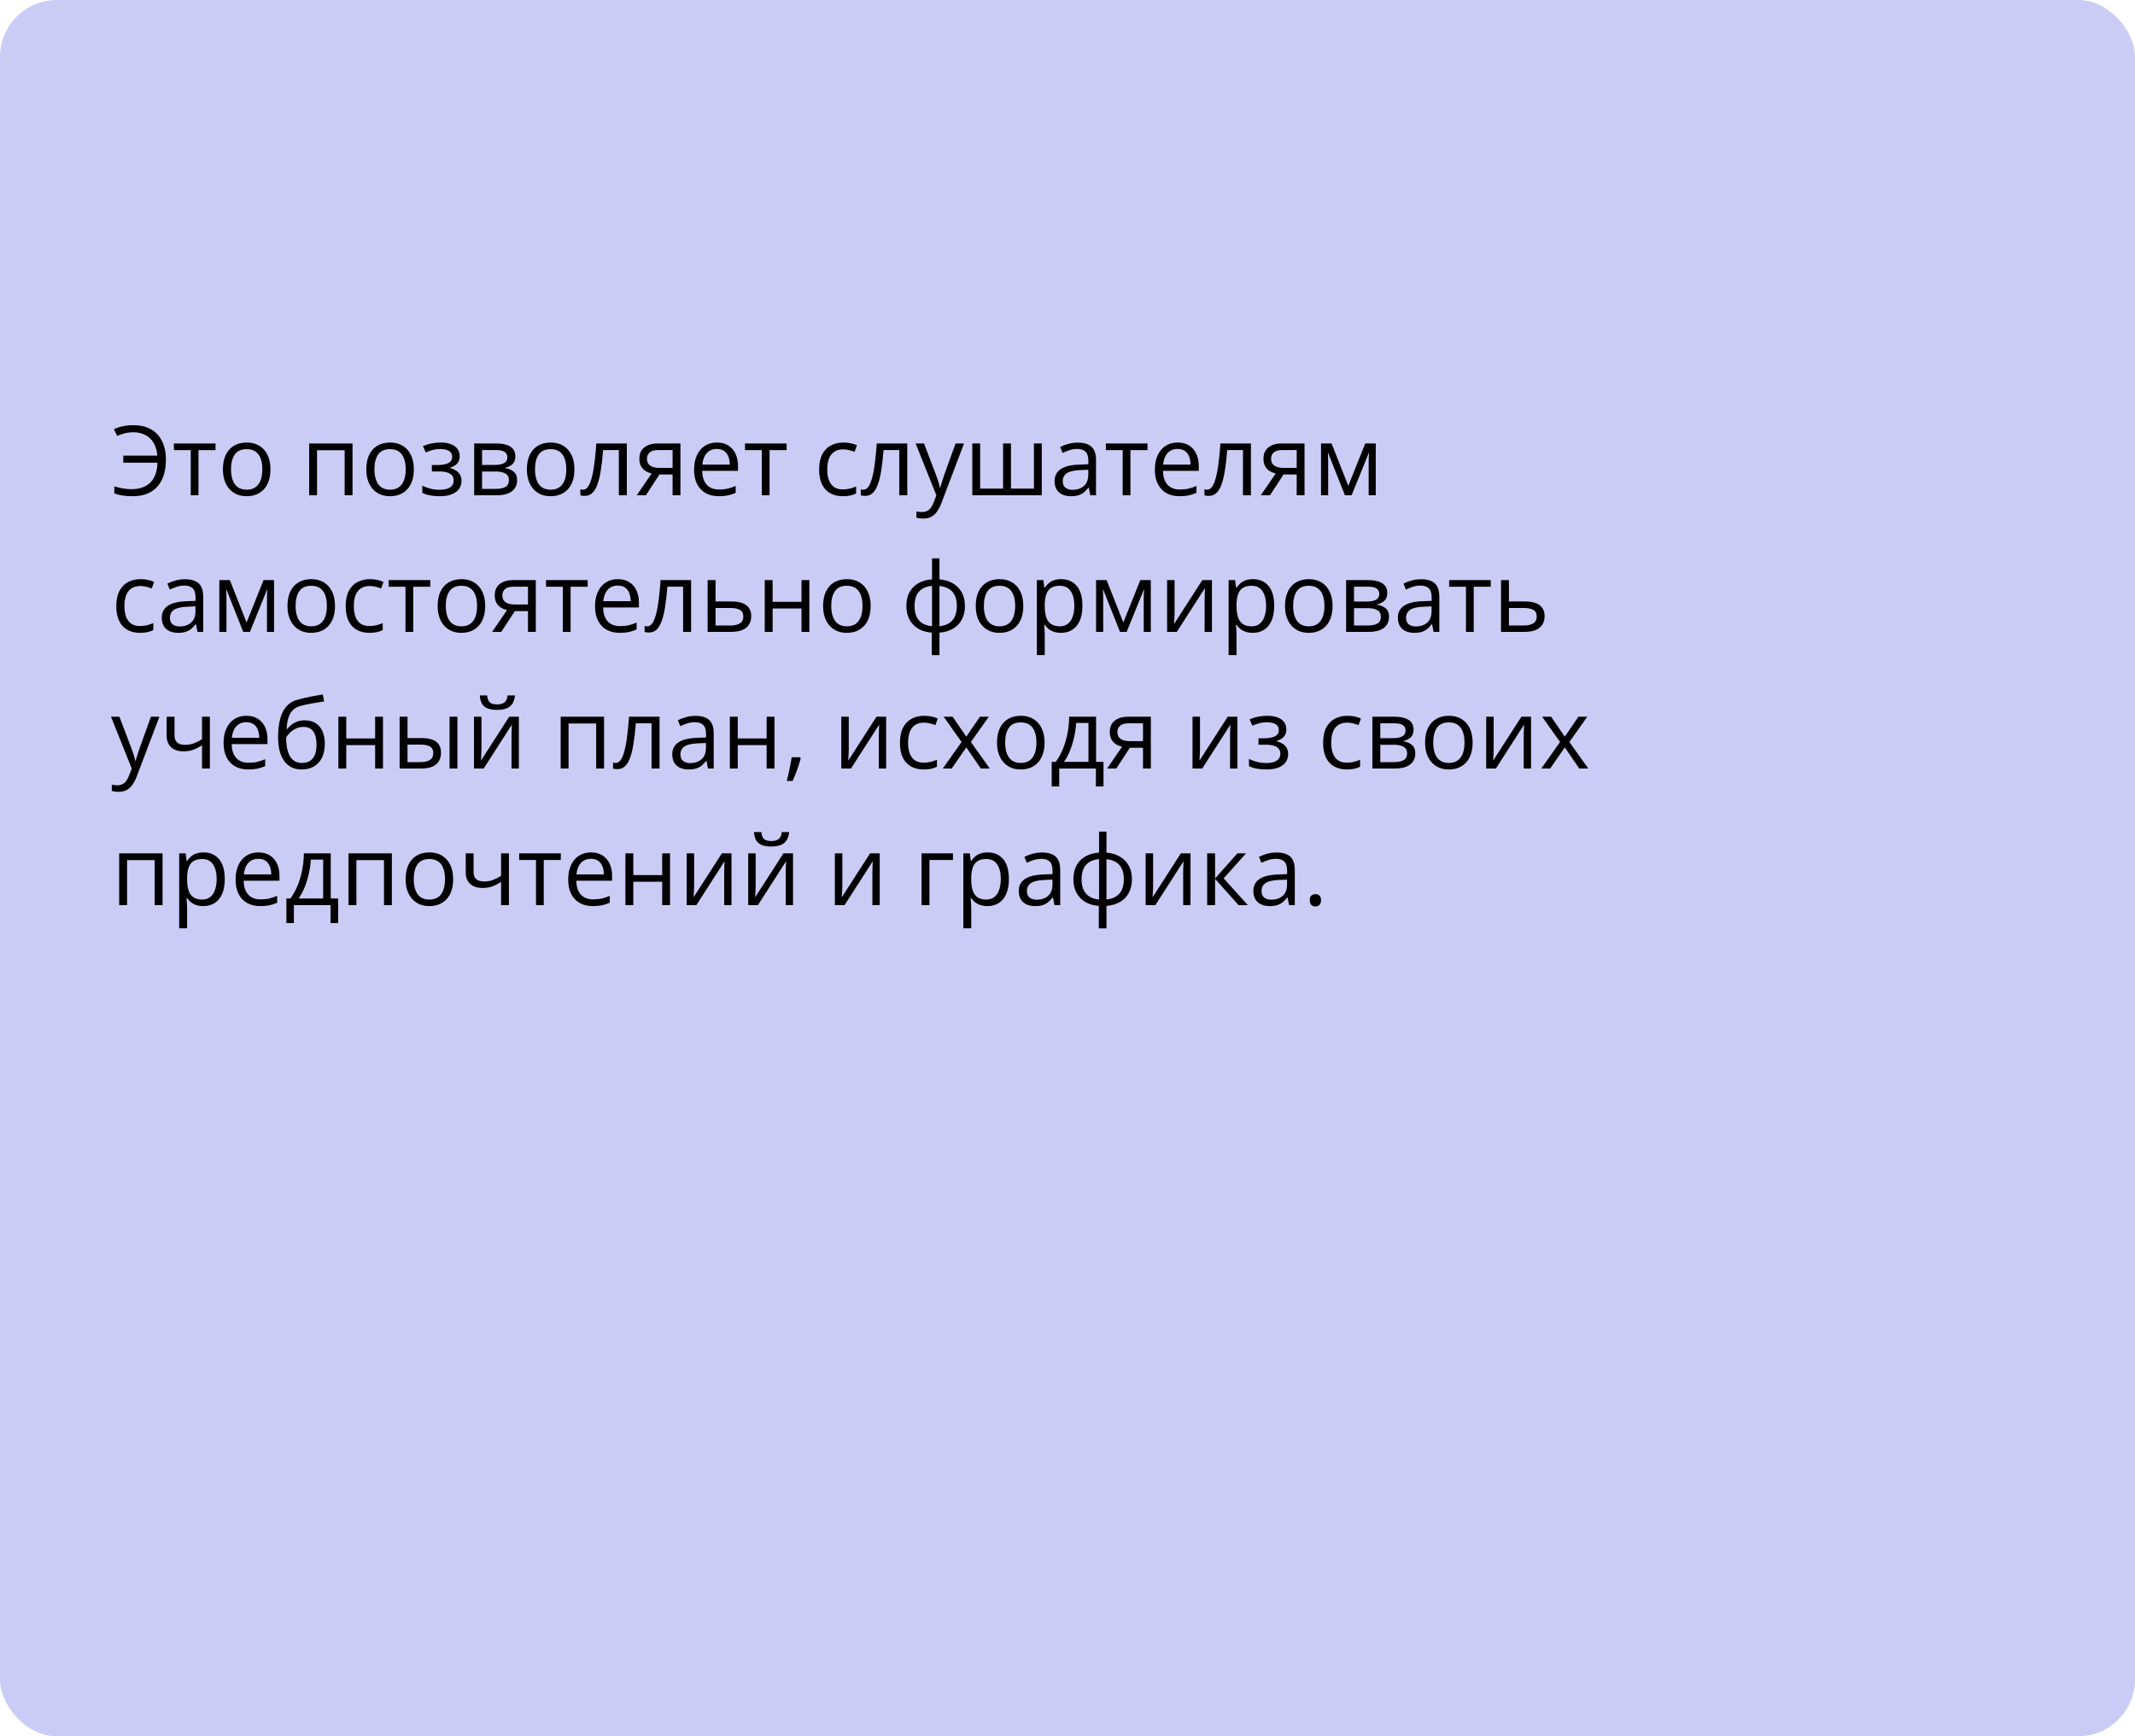 <?xml version="1.0" encoding="UTF-8"?> <svg xmlns="http://www.w3.org/2000/svg" width="375" height="305" viewBox="0 0 375 305" fill="none"><rect width="375" height="305" rx="10" fill="#CBCCF6"></rect><path d="M23.415 75.935C22.856 75.935 22.339 75.999 21.863 76.126C21.392 76.253 20.966 76.405 20.584 76.582L20.003 75.395C20.474 75.169 21.005 74.994 21.597 74.873C22.189 74.751 22.801 74.69 23.432 74.69C24.4 74.69 25.241 74.839 25.955 75.138C26.674 75.431 27.269 75.849 27.74 76.392C28.21 76.934 28.561 77.573 28.794 78.309C29.026 79.045 29.143 79.853 29.143 80.733C29.143 82.044 28.927 83.182 28.495 84.144C28.064 85.107 27.413 85.852 26.544 86.377C25.681 86.903 24.599 87.166 23.299 87.166C22.596 87.166 21.998 87.124 21.506 87.041C21.019 86.964 20.543 86.842 20.078 86.676V85.448C20.549 85.575 21.027 85.689 21.514 85.788C22.007 85.882 22.53 85.929 23.083 85.929C23.825 85.929 24.475 85.827 25.034 85.622C25.598 85.417 26.071 85.116 26.453 84.717C26.835 84.319 27.125 83.832 27.325 83.256C27.529 82.681 27.64 82.022 27.657 81.281H21.655V80.036H27.64C27.59 79.394 27.457 78.821 27.242 78.317C27.026 77.808 26.735 77.377 26.37 77.022C26.005 76.668 25.573 76.4 25.075 76.217C24.583 76.029 24.029 75.935 23.415 75.935ZM37.858 79.073H34.862V87H33.501V79.073H30.545V77.902H37.858V79.073ZM47.504 82.435C47.504 83.182 47.407 83.849 47.213 84.435C47.02 85.022 46.74 85.517 46.375 85.921C46.01 86.325 45.567 86.635 45.047 86.851C44.532 87.061 43.948 87.166 43.295 87.166C42.687 87.166 42.128 87.061 41.619 86.851C41.115 86.635 40.678 86.325 40.307 85.921C39.942 85.517 39.657 85.022 39.452 84.435C39.253 83.849 39.153 83.182 39.153 82.435C39.153 81.439 39.322 80.592 39.66 79.894C39.997 79.192 40.479 78.658 41.104 78.293C41.735 77.922 42.485 77.736 43.353 77.736C44.184 77.736 44.908 77.922 45.528 78.293C46.154 78.663 46.638 79.2 46.981 79.903C47.33 80.6 47.504 81.444 47.504 82.435ZM40.581 82.435C40.581 83.165 40.678 83.799 40.872 84.335C41.065 84.872 41.364 85.287 41.768 85.581C42.172 85.874 42.692 86.02 43.329 86.02C43.959 86.02 44.477 85.874 44.881 85.581C45.29 85.287 45.592 84.872 45.786 84.335C45.979 83.799 46.076 83.165 46.076 82.435C46.076 81.71 45.979 81.084 45.786 80.559C45.592 80.027 45.293 79.618 44.889 79.33C44.485 79.042 43.962 78.898 43.32 78.898C42.374 78.898 41.679 79.211 41.237 79.836C40.8 80.462 40.581 81.328 40.581 82.435ZM61.922 77.902V87H60.536V79.089H55.688V87H54.302V77.902H61.922ZM72.689 82.435C72.689 83.182 72.592 83.849 72.398 84.435C72.204 85.022 71.925 85.517 71.56 85.921C71.194 86.325 70.752 86.635 70.231 86.851C69.717 87.061 69.133 87.166 68.48 87.166C67.871 87.166 67.312 87.061 66.803 86.851C66.3 86.635 65.862 86.325 65.492 85.921C65.126 85.517 64.841 85.022 64.637 84.435C64.438 83.849 64.338 83.182 64.338 82.435C64.338 81.439 64.507 80.592 64.844 79.894C65.182 79.192 65.663 78.658 66.289 78.293C66.919 77.922 67.669 77.736 68.538 77.736C69.368 77.736 70.093 77.922 70.713 78.293C71.338 78.663 71.822 79.2 72.165 79.903C72.514 80.6 72.689 81.444 72.689 82.435ZM65.766 82.435C65.766 83.165 65.862 83.799 66.056 84.335C66.25 84.872 66.549 85.287 66.953 85.581C67.357 85.874 67.877 86.02 68.513 86.02C69.144 86.02 69.662 85.874 70.065 85.581C70.475 85.287 70.776 84.872 70.97 84.335C71.164 83.799 71.261 83.165 71.261 82.435C71.261 81.71 71.164 81.084 70.97 80.559C70.776 80.027 70.478 79.618 70.074 79.33C69.67 79.042 69.147 78.898 68.505 78.898C67.559 78.898 66.864 79.211 66.421 79.836C65.984 80.462 65.766 81.328 65.766 82.435ZM77.412 77.736C78.092 77.736 78.682 77.83 79.18 78.019C79.678 78.201 80.062 78.47 80.334 78.824C80.605 79.178 80.74 79.609 80.74 80.119C80.74 80.666 80.591 81.104 80.292 81.43C79.993 81.757 79.581 81.992 79.055 82.136V82.202C79.426 82.302 79.761 82.446 80.06 82.634C80.364 82.816 80.605 83.06 80.782 83.364C80.964 83.663 81.056 84.037 81.056 84.485C81.056 84.994 80.917 85.453 80.641 85.863C80.364 86.267 79.943 86.585 79.379 86.817C78.814 87.05 78.101 87.166 77.237 87.166C76.811 87.166 76.407 87.141 76.025 87.091C75.644 87.047 75.298 86.981 74.988 86.892C74.678 86.803 74.407 86.698 74.174 86.577V85.323C74.562 85.511 75.016 85.677 75.536 85.821C76.056 85.965 76.618 86.037 77.221 86.037C77.686 86.037 78.103 85.984 78.474 85.879C78.845 85.769 79.138 85.594 79.354 85.356C79.575 85.113 79.686 84.795 79.686 84.402C79.686 84.042 79.589 83.746 79.395 83.514C79.202 83.276 78.911 83.101 78.524 82.991C78.142 82.874 77.658 82.816 77.071 82.816H75.851V81.688H76.856C77.636 81.688 78.258 81.577 78.723 81.356C79.188 81.134 79.42 80.761 79.42 80.235C79.42 79.781 79.241 79.444 78.881 79.222C78.521 78.995 78.007 78.882 77.337 78.882C76.839 78.882 76.399 78.934 76.017 79.04C75.635 79.139 75.223 79.283 74.78 79.471L74.29 78.367C74.766 78.157 75.264 77.999 75.785 77.894C76.305 77.789 76.847 77.736 77.412 77.736ZM90.519 80.185C90.519 80.755 90.353 81.201 90.02 81.522C89.689 81.837 89.26 82.05 88.734 82.161V82.227C89.304 82.305 89.794 82.509 90.203 82.841C90.618 83.168 90.826 83.669 90.826 84.344C90.826 84.864 90.701 85.323 90.452 85.722C90.203 86.12 89.813 86.433 89.282 86.66C88.751 86.887 88.059 87 87.207 87H83.289V77.902H87.173C87.826 77.902 88.402 77.977 88.9 78.126C89.403 78.27 89.799 78.508 90.087 78.84C90.375 79.172 90.519 79.621 90.519 80.185ZM89.39 84.344C89.39 83.807 89.185 83.42 88.775 83.182C88.371 82.944 87.782 82.825 87.007 82.825H84.675V85.879H87.04C87.804 85.879 88.385 85.763 88.784 85.531C89.188 85.293 89.39 84.897 89.39 84.344ZM89.116 80.343C89.116 79.911 88.958 79.59 88.643 79.38C88.327 79.164 87.81 79.056 87.09 79.056H84.675V81.671H86.85C87.597 81.671 88.161 81.563 88.543 81.347C88.925 81.131 89.116 80.796 89.116 80.343ZM100.895 82.435C100.895 83.182 100.798 83.849 100.604 84.435C100.41 85.022 100.131 85.517 99.766 85.921C99.4 86.325 98.958 86.635 98.438 86.851C97.923 87.061 97.339 87.166 96.686 87.166C96.077 87.166 95.518 87.061 95.009 86.851C94.506 86.635 94.069 86.325 93.698 85.921C93.332 85.517 93.047 85.022 92.843 84.435C92.644 83.849 92.544 83.182 92.544 82.435C92.544 81.439 92.713 80.592 93.05 79.894C93.388 79.192 93.869 78.658 94.495 78.293C95.126 77.922 95.875 77.736 96.744 77.736C97.574 77.736 98.299 77.922 98.919 78.293C99.544 78.663 100.028 79.2 100.372 79.903C100.72 80.6 100.895 81.444 100.895 82.435ZM93.972 82.435C93.972 83.165 94.069 83.799 94.262 84.335C94.456 84.872 94.755 85.287 95.159 85.581C95.563 85.874 96.083 86.02 96.719 86.02C97.35 86.02 97.868 85.874 98.272 85.581C98.681 85.287 98.983 84.872 99.176 84.335C99.37 83.799 99.467 83.165 99.467 82.435C99.467 81.71 99.37 81.084 99.176 80.559C98.983 80.027 98.684 79.618 98.28 79.33C97.876 79.042 97.353 78.898 96.711 78.898C95.765 78.898 95.07 79.211 94.627 79.836C94.19 80.462 93.972 81.328 93.972 82.435ZM110.1 87H108.697V79.056H105.933C105.822 80.489 105.681 81.718 105.51 82.742C105.344 83.76 105.133 84.593 104.879 85.24C104.63 85.882 104.326 86.355 103.966 86.66C103.612 86.959 103.188 87.108 102.696 87.108C102.546 87.108 102.405 87.1 102.272 87.083C102.14 87.066 102.026 87.039 101.932 87V85.954C102.004 85.976 102.079 85.993 102.156 86.004C102.239 86.015 102.325 86.02 102.414 86.02C102.663 86.02 102.889 85.918 103.094 85.713C103.305 85.503 103.493 85.188 103.659 84.767C103.83 84.347 103.982 83.815 104.115 83.173C104.248 82.526 104.364 81.765 104.464 80.891C104.569 80.011 104.66 79.015 104.738 77.902H110.1V87ZM113.445 87H111.835L114.458 83.165C114.076 83.082 113.722 82.941 113.396 82.742C113.069 82.537 112.803 82.257 112.599 81.903C112.399 81.549 112.3 81.109 112.3 80.584C112.3 79.709 112.59 79.045 113.171 78.591C113.758 78.132 114.53 77.902 115.487 77.902H119.513V87H118.135V83.348H115.828L113.445 87ZM113.636 80.592C113.636 81.134 113.83 81.538 114.217 81.804C114.605 82.064 115.158 82.194 115.877 82.194H118.135V79.056H115.637C114.928 79.056 114.417 79.2 114.101 79.488C113.791 79.77 113.636 80.138 113.636 80.592ZM125.921 77.736C126.696 77.736 127.36 77.908 127.914 78.251C128.467 78.594 128.89 79.076 129.184 79.695C129.477 80.31 129.624 81.029 129.624 81.853V82.709H123.34C123.356 83.776 123.622 84.59 124.137 85.149C124.651 85.708 125.376 85.987 126.312 85.987C126.887 85.987 127.396 85.935 127.839 85.83C128.282 85.724 128.741 85.57 129.217 85.365V86.577C128.757 86.781 128.301 86.931 127.847 87.025C127.399 87.119 126.868 87.166 126.253 87.166C125.379 87.166 124.615 86.989 123.962 86.635C123.315 86.275 122.811 85.749 122.452 85.058C122.092 84.366 121.912 83.519 121.912 82.518C121.912 81.538 122.075 80.691 122.402 79.978C122.734 79.258 123.199 78.705 123.796 78.317C124.4 77.93 125.108 77.736 125.921 77.736ZM125.905 78.865C125.169 78.865 124.582 79.106 124.145 79.587C123.708 80.069 123.448 80.741 123.365 81.605H128.179C128.174 81.062 128.088 80.586 127.922 80.177C127.761 79.762 127.515 79.441 127.183 79.214C126.851 78.981 126.425 78.865 125.905 78.865ZM138.165 79.073H135.168V87H133.807V79.073H130.852V77.902H138.165V79.073ZM148.026 87.166C147.207 87.166 146.485 86.997 145.86 86.66C145.235 86.322 144.748 85.808 144.399 85.116C144.05 84.424 143.876 83.552 143.876 82.501C143.876 81.4 144.059 80.501 144.424 79.803C144.795 79.1 145.304 78.58 145.951 78.243C146.599 77.905 147.335 77.736 148.159 77.736C148.613 77.736 149.05 77.783 149.471 77.877C149.897 77.966 150.245 78.079 150.517 78.218L150.102 79.372C149.825 79.261 149.504 79.161 149.139 79.073C148.779 78.984 148.441 78.94 148.126 78.94C147.495 78.94 146.969 79.076 146.549 79.347C146.134 79.618 145.821 80.016 145.611 80.542C145.406 81.068 145.304 81.715 145.304 82.484C145.304 83.22 145.403 83.849 145.603 84.369C145.807 84.889 146.109 85.287 146.507 85.564C146.911 85.835 147.415 85.971 148.018 85.971C148.5 85.971 148.934 85.921 149.321 85.821C149.709 85.716 150.06 85.594 150.375 85.456V86.685C150.071 86.84 149.731 86.959 149.354 87.041C148.984 87.124 148.541 87.166 148.026 87.166ZM159.357 87H157.954V79.056H155.19C155.079 80.489 154.938 81.718 154.767 82.742C154.601 83.76 154.39 84.593 154.136 85.24C153.887 85.882 153.582 86.355 153.223 86.66C152.868 86.959 152.445 87.108 151.953 87.108C151.803 87.108 151.662 87.1 151.529 87.083C151.396 87.066 151.283 87.039 151.189 87V85.954C151.261 85.976 151.336 85.993 151.413 86.004C151.496 86.015 151.582 86.02 151.67 86.02C151.919 86.02 152.146 85.918 152.351 85.713C152.561 85.503 152.75 85.188 152.916 84.767C153.087 84.347 153.239 83.815 153.372 83.173C153.505 82.526 153.621 81.765 153.721 80.891C153.826 80.011 153.917 79.015 153.995 77.902H159.357V87ZM160.826 77.902H162.304L164.312 83.182C164.429 83.492 164.537 83.79 164.636 84.078C164.736 84.36 164.824 84.632 164.902 84.892C164.979 85.152 165.04 85.403 165.084 85.647H165.143C165.22 85.37 165.331 85.008 165.475 84.56C165.618 84.106 165.773 83.644 165.939 83.173L167.84 77.902H169.326L165.367 88.336C165.156 88.895 164.91 89.382 164.628 89.797C164.351 90.212 164.014 90.531 163.615 90.752C163.217 90.979 162.735 91.092 162.171 91.092C161.911 91.092 161.681 91.076 161.482 91.043C161.283 91.015 161.111 90.982 160.967 90.943V89.839C161.089 89.867 161.236 89.891 161.407 89.914C161.584 89.936 161.767 89.947 161.955 89.947C162.298 89.947 162.594 89.88 162.843 89.748C163.098 89.62 163.316 89.432 163.499 89.183C163.682 88.934 163.839 88.638 163.972 88.295L164.47 87.017L160.826 77.902ZM182.981 77.902V87H170.779V77.902H172.157V85.83H176.183V77.902H177.569V85.83H181.603V77.902H182.981ZM189.306 77.753C190.391 77.753 191.196 77.996 191.722 78.483C192.247 78.97 192.51 79.748 192.51 80.816V87H191.506L191.24 85.655H191.174C190.919 85.987 190.654 86.267 190.377 86.494C190.1 86.715 189.779 86.884 189.414 87C189.054 87.111 188.612 87.166 188.086 87.166C187.533 87.166 187.04 87.069 186.608 86.876C186.182 86.682 185.845 86.388 185.596 85.996C185.352 85.603 185.23 85.105 185.23 84.501C185.23 83.594 185.59 82.897 186.31 82.41C187.029 81.923 188.125 81.657 189.597 81.613L191.166 81.546V80.99C191.166 80.204 190.997 79.654 190.659 79.338C190.322 79.023 189.846 78.865 189.231 78.865C188.756 78.865 188.302 78.934 187.87 79.073C187.438 79.211 187.029 79.374 186.642 79.562L186.218 78.517C186.628 78.306 187.098 78.126 187.629 77.977C188.161 77.828 188.72 77.753 189.306 77.753ZM191.149 82.518L189.763 82.576C188.628 82.62 187.829 82.805 187.364 83.132C186.899 83.458 186.667 83.92 186.667 84.518C186.667 85.038 186.824 85.423 187.14 85.672C187.455 85.921 187.873 86.045 188.393 86.045C189.201 86.045 189.862 85.821 190.377 85.373C190.892 84.925 191.149 84.252 191.149 83.356V82.518ZM201.55 79.073H198.553V87H197.192V79.073H194.237V77.902H201.55V79.073ZM206.854 77.736C207.629 77.736 208.293 77.908 208.846 78.251C209.4 78.594 209.823 79.076 210.116 79.695C210.41 80.31 210.556 81.029 210.556 81.853V82.709H204.272C204.289 83.776 204.555 84.59 205.069 85.149C205.584 85.708 206.309 85.987 207.244 85.987C207.82 85.987 208.329 85.935 208.771 85.83C209.214 85.724 209.674 85.57 210.149 85.365V86.577C209.69 86.781 209.234 86.931 208.78 87.025C208.332 87.119 207.8 87.166 207.186 87.166C206.312 87.166 205.548 86.989 204.895 86.635C204.248 86.275 203.744 85.749 203.384 85.058C203.025 84.366 202.845 83.519 202.845 82.518C202.845 81.538 203.008 80.691 203.334 79.978C203.667 79.258 204.131 78.705 204.729 78.317C205.332 77.93 206.041 77.736 206.854 77.736ZM206.837 78.865C206.101 78.865 205.515 79.106 205.078 79.587C204.64 80.069 204.38 80.741 204.297 81.605H209.112C209.106 81.062 209.021 80.586 208.854 80.177C208.694 79.762 208.448 79.441 208.116 79.214C207.784 78.981 207.358 78.865 206.837 78.865ZM219.72 87H218.317V79.056H215.553C215.443 80.489 215.301 81.718 215.13 82.742C214.964 83.76 214.754 84.593 214.499 85.24C214.25 85.882 213.946 86.355 213.586 86.66C213.232 86.959 212.808 87.108 212.316 87.108C212.167 87.108 212.025 87.1 211.893 87.083C211.76 87.066 211.646 87.039 211.552 87V85.954C211.624 85.976 211.699 85.993 211.776 86.004C211.859 86.015 211.945 86.02 212.034 86.02C212.283 86.02 212.51 85.918 212.714 85.713C212.925 85.503 213.113 85.188 213.279 84.767C213.45 84.347 213.603 83.815 213.735 83.173C213.868 82.526 213.984 81.765 214.084 80.891C214.189 80.011 214.28 79.015 214.358 77.902H219.72V87ZM223.065 87H221.455L224.078 83.165C223.696 83.082 223.342 82.941 223.016 82.742C222.689 82.537 222.424 82.257 222.219 81.903C222.02 81.549 221.92 81.109 221.92 80.584C221.92 79.709 222.21 79.045 222.792 78.591C223.378 78.132 224.15 77.902 225.107 77.902H229.133V87H227.755V83.348H225.448L223.065 87ZM223.256 80.592C223.256 81.134 223.45 81.538 223.837 81.804C224.225 82.064 224.778 82.194 225.498 82.194H227.755V79.056H225.257C224.549 79.056 224.037 79.2 223.721 79.488C223.411 79.77 223.256 80.138 223.256 80.592ZM241.643 77.902V87H240.397V81.073C240.397 80.83 240.403 80.584 240.414 80.335C240.431 80.08 240.45 79.825 240.472 79.571H240.422L237.401 87H236.23L233.284 79.571H233.234C233.25 79.825 233.262 80.08 233.267 80.335C233.278 80.584 233.284 80.846 233.284 81.123V87H232.03V77.902H233.881L236.82 85.34L239.8 77.902H241.643ZM24.577 111.166C23.758 111.166 23.036 110.997 22.411 110.66C21.785 110.322 21.298 109.807 20.95 109.116C20.601 108.424 20.427 107.552 20.427 106.501C20.427 105.4 20.609 104.5 20.975 103.803C21.345 103.1 21.855 102.58 22.502 102.243C23.149 101.905 23.885 101.736 24.71 101.736C25.164 101.736 25.601 101.783 26.021 101.877C26.448 101.966 26.796 102.079 27.067 102.218L26.652 103.372C26.376 103.261 26.055 103.161 25.689 103.073C25.33 102.984 24.992 102.94 24.677 102.94C24.046 102.94 23.52 103.076 23.1 103.347C22.685 103.618 22.372 104.016 22.162 104.542C21.957 105.068 21.855 105.715 21.855 106.484C21.855 107.22 21.954 107.848 22.153 108.369C22.358 108.889 22.66 109.287 23.058 109.564C23.462 109.835 23.966 109.971 24.569 109.971C25.05 109.971 25.485 109.921 25.872 109.821C26.259 109.716 26.611 109.594 26.926 109.456V110.685C26.622 110.84 26.282 110.958 25.905 111.042C25.535 111.125 25.092 111.166 24.577 111.166ZM32.488 101.753C33.572 101.753 34.378 101.996 34.903 102.483C35.429 102.97 35.692 103.748 35.692 104.816V111H34.688L34.422 109.655H34.355C34.101 109.987 33.835 110.267 33.559 110.494C33.282 110.715 32.961 110.884 32.596 111C32.236 111.111 31.793 111.166 31.268 111.166C30.714 111.166 30.222 111.069 29.79 110.875C29.364 110.682 29.026 110.389 28.777 109.996C28.534 109.603 28.412 109.105 28.412 108.501C28.412 107.594 28.772 106.897 29.491 106.41C30.211 105.923 31.306 105.657 32.778 105.613L34.347 105.546V104.99C34.347 104.204 34.178 103.654 33.841 103.338C33.503 103.023 33.027 102.865 32.413 102.865C31.937 102.865 31.483 102.934 31.052 103.073C30.62 103.211 30.211 103.374 29.823 103.562L29.4 102.517C29.809 102.306 30.28 102.126 30.811 101.977C31.342 101.828 31.901 101.753 32.488 101.753ZM34.331 106.518L32.944 106.576C31.81 106.62 31.01 106.805 30.545 107.132C30.081 107.458 29.848 107.92 29.848 108.518C29.848 109.038 30.006 109.423 30.321 109.672C30.637 109.921 31.055 110.045 31.575 110.045C32.383 110.045 33.044 109.821 33.559 109.373C34.073 108.925 34.331 108.252 34.331 107.356V106.518ZM48.135 101.902V111H46.89V105.073C46.89 104.83 46.895 104.583 46.906 104.334C46.923 104.08 46.942 103.825 46.964 103.571H46.915L43.893 111H42.723L39.776 103.571H39.726C39.743 103.825 39.754 104.08 39.759 104.334C39.77 104.583 39.776 104.846 39.776 105.123V111H38.523V101.902H40.373L43.312 109.34L46.292 101.902H48.135ZM58.843 106.435C58.843 107.182 58.746 107.848 58.552 108.435C58.359 109.022 58.079 109.517 57.714 109.921C57.349 110.325 56.906 110.635 56.386 110.851C55.871 111.061 55.287 111.166 54.634 111.166C54.026 111.166 53.467 111.061 52.958 110.851C52.454 110.635 52.017 110.325 51.646 109.921C51.281 109.517 50.996 109.022 50.791 108.435C50.592 107.848 50.492 107.182 50.492 106.435C50.492 105.438 50.661 104.592 50.998 103.895C51.336 103.192 51.818 102.658 52.443 102.292C53.074 101.922 53.824 101.736 54.692 101.736C55.523 101.736 56.247 101.922 56.867 102.292C57.492 102.663 57.977 103.2 58.32 103.903C58.669 104.6 58.843 105.444 58.843 106.435ZM51.92 106.435C51.92 107.165 52.017 107.799 52.21 108.335C52.404 108.872 52.703 109.287 53.107 109.581C53.511 109.874 54.031 110.021 54.667 110.021C55.298 110.021 55.816 109.874 56.22 109.581C56.629 109.287 56.931 108.872 57.124 108.335C57.318 107.799 57.415 107.165 57.415 106.435C57.415 105.71 57.318 105.084 57.124 104.559C56.931 104.027 56.632 103.618 56.228 103.33C55.824 103.042 55.301 102.898 54.659 102.898C53.713 102.898 53.018 103.211 52.576 103.836C52.139 104.462 51.92 105.328 51.92 106.435ZM64.869 111.166C64.05 111.166 63.328 110.997 62.703 110.66C62.077 110.322 61.59 109.807 61.242 109.116C60.893 108.424 60.719 107.552 60.719 106.501C60.719 105.4 60.901 104.5 61.267 103.803C61.637 103.1 62.147 102.58 62.794 102.243C63.441 101.905 64.177 101.736 65.002 101.736C65.456 101.736 65.893 101.783 66.314 101.877C66.74 101.966 67.088 102.079 67.359 102.218L66.944 103.372C66.668 103.261 66.347 103.161 65.981 103.073C65.622 102.984 65.284 102.94 64.969 102.94C64.338 102.94 63.812 103.076 63.392 103.347C62.977 103.618 62.664 104.016 62.454 104.542C62.249 105.068 62.147 105.715 62.147 106.484C62.147 107.22 62.246 107.848 62.445 108.369C62.65 108.889 62.952 109.287 63.35 109.564C63.754 109.835 64.258 109.971 64.861 109.971C65.342 109.971 65.777 109.921 66.164 109.821C66.551 109.716 66.903 109.594 67.218 109.456V110.685C66.914 110.84 66.574 110.958 66.197 111.042C65.826 111.125 65.384 111.166 64.869 111.166ZM75.577 103.073H72.581V111H71.219V103.073H68.264V101.902H75.577V103.073ZM85.223 106.435C85.223 107.182 85.126 107.848 84.932 108.435C84.738 109.022 84.459 109.517 84.094 109.921C83.728 110.325 83.286 110.635 82.766 110.851C82.251 111.061 81.667 111.166 81.014 111.166C80.405 111.166 79.847 111.061 79.337 110.851C78.834 110.635 78.397 110.325 78.026 109.921C77.661 109.517 77.376 109.022 77.171 108.435C76.972 107.848 76.872 107.182 76.872 106.435C76.872 105.438 77.041 104.592 77.378 103.895C77.716 103.192 78.197 102.658 78.823 102.292C79.454 101.922 80.204 101.736 81.072 101.736C81.902 101.736 82.627 101.922 83.247 102.292C83.872 102.663 84.357 103.2 84.7 103.903C85.048 104.6 85.223 105.444 85.223 106.435ZM78.3 106.435C78.3 107.165 78.397 107.799 78.59 108.335C78.784 108.872 79.083 109.287 79.487 109.581C79.891 109.874 80.411 110.021 81.047 110.021C81.678 110.021 82.196 109.874 82.6 109.581C83.009 109.287 83.311 108.872 83.504 108.335C83.698 107.799 83.795 107.165 83.795 106.435C83.795 105.71 83.698 105.084 83.504 104.559C83.311 104.027 83.012 103.618 82.608 103.33C82.204 103.042 81.681 102.898 81.039 102.898C80.093 102.898 79.398 103.211 78.956 103.836C78.518 104.462 78.3 105.328 78.3 106.435ZM88.045 111H86.435L89.058 107.165C88.676 107.082 88.322 106.941 87.995 106.742C87.669 106.537 87.403 106.257 87.198 105.903C86.999 105.549 86.899 105.109 86.899 104.583C86.899 103.709 87.19 103.045 87.771 102.591C88.358 102.132 89.13 101.902 90.087 101.902H94.113V111H92.735V107.348H90.427L88.045 111ZM88.236 104.592C88.236 105.134 88.43 105.538 88.817 105.804C89.204 106.064 89.758 106.194 90.477 106.194H92.735V103.056H90.236C89.528 103.056 89.016 103.2 88.701 103.488C88.391 103.77 88.236 104.138 88.236 104.592ZM103.219 103.073H100.222V111H98.861V103.073H95.906V101.902H103.219V103.073ZM108.523 101.736C109.298 101.736 109.962 101.908 110.515 102.251C111.069 102.594 111.492 103.076 111.785 103.695C112.078 104.31 112.225 105.029 112.225 105.854V106.708H105.941C105.958 107.777 106.224 108.59 106.738 109.149C107.253 109.708 107.978 109.987 108.913 109.987C109.489 109.987 109.998 109.935 110.44 109.83C110.883 109.724 111.342 109.569 111.818 109.365V110.577C111.359 110.781 110.903 110.931 110.449 111.025C110 111.119 109.469 111.166 108.855 111.166C107.981 111.166 107.217 110.989 106.564 110.635C105.917 110.275 105.413 109.749 105.053 109.058C104.694 108.366 104.514 107.519 104.514 106.518C104.514 105.538 104.677 104.691 105.003 103.978C105.335 103.258 105.8 102.705 106.398 102.317C107.001 101.93 107.709 101.736 108.523 101.736ZM108.506 102.865C107.77 102.865 107.184 103.106 106.747 103.587C106.309 104.069 106.049 104.741 105.966 105.604H110.781C110.775 105.062 110.689 104.586 110.523 104.177C110.363 103.762 110.117 103.441 109.785 103.214C109.453 102.981 109.027 102.865 108.506 102.865ZM121.389 111H119.986V103.056H117.222C117.111 104.489 116.97 105.718 116.799 106.742C116.633 107.76 116.423 108.593 116.168 109.24C115.919 109.882 115.615 110.355 115.255 110.66C114.901 110.958 114.477 111.108 113.985 111.108C113.835 111.108 113.694 111.1 113.562 111.083C113.429 111.066 113.315 111.039 113.221 111V109.954C113.293 109.976 113.368 109.993 113.445 110.004C113.528 110.015 113.614 110.021 113.703 110.021C113.952 110.021 114.179 109.918 114.383 109.713C114.594 109.503 114.782 109.188 114.948 108.767C115.119 108.347 115.271 107.815 115.404 107.173C115.537 106.526 115.653 105.765 115.753 104.891C115.858 104.011 115.949 103.015 116.027 101.902H121.389V111ZM125.681 105.654H128.47C129.244 105.654 129.889 105.751 130.404 105.945C130.918 106.139 131.303 106.426 131.558 106.808C131.818 107.19 131.948 107.663 131.948 108.228C131.948 108.792 131.82 109.282 131.566 109.697C131.317 110.112 130.93 110.433 130.404 110.66C129.884 110.887 129.211 111 128.387 111H124.294V101.902H125.681V105.654ZM130.562 108.294C130.562 107.735 130.362 107.348 129.964 107.132C129.571 106.91 129.02 106.8 128.312 106.8H125.681V109.879H128.32C128.984 109.879 129.524 109.758 129.939 109.514C130.354 109.265 130.562 108.858 130.562 108.294ZM135.708 101.902V105.721H140.78V101.902H142.158V111H140.78V106.891H135.708V111H134.322V101.902H135.708ZM152.924 106.435C152.924 107.182 152.827 107.848 152.633 108.435C152.44 109.022 152.16 109.517 151.795 109.921C151.43 110.325 150.987 110.635 150.467 110.851C149.952 111.061 149.368 111.166 148.715 111.166C148.107 111.166 147.548 111.061 147.039 110.851C146.535 110.635 146.098 110.325 145.727 109.921C145.362 109.517 145.077 109.022 144.872 108.435C144.673 107.848 144.573 107.182 144.573 106.435C144.573 105.438 144.742 104.592 145.08 103.895C145.417 103.192 145.899 102.658 146.524 102.292C147.155 101.922 147.905 101.736 148.773 101.736C149.604 101.736 150.328 101.922 150.948 102.292C151.574 102.663 152.058 103.2 152.401 103.903C152.75 104.6 152.924 105.444 152.924 106.435ZM146.001 106.435C146.001 107.165 146.098 107.799 146.292 108.335C146.485 108.872 146.784 109.287 147.188 109.581C147.592 109.874 148.112 110.021 148.749 110.021C149.379 110.021 149.897 109.874 150.301 109.581C150.71 109.287 151.012 108.872 151.206 108.335C151.399 107.799 151.496 107.165 151.496 106.435C151.496 105.71 151.399 105.084 151.206 104.559C151.012 104.027 150.713 103.618 150.309 103.33C149.905 103.042 149.382 102.898 148.74 102.898C147.794 102.898 147.099 103.211 146.657 103.836C146.22 104.462 146.001 105.328 146.001 106.435ZM165.01 98.084V101.77C165.912 101.847 166.698 102.082 167.367 102.475C168.037 102.862 168.557 103.391 168.928 104.061C169.299 104.73 169.484 105.527 169.484 106.451C169.484 107.359 169.304 108.15 168.944 108.825C168.59 109.5 168.078 110.034 167.409 110.427C166.745 110.82 165.945 111.055 165.01 111.133V115.084H163.665V111.133C162.763 111.066 161.977 110.84 161.308 110.452C160.644 110.059 160.126 109.525 159.755 108.85C159.385 108.175 159.199 107.375 159.199 106.451C159.199 105.527 159.376 104.73 159.73 104.061C160.09 103.385 160.605 102.854 161.274 102.467C161.944 102.074 162.755 101.841 163.707 101.77V98.084H165.01ZM163.707 102.915C163.004 102.976 162.425 103.153 161.972 103.446C161.518 103.74 161.18 104.138 160.959 104.642C160.743 105.145 160.635 105.748 160.635 106.451C160.635 107.154 160.746 107.76 160.967 108.269C161.189 108.773 161.526 109.171 161.98 109.464C162.434 109.758 163.009 109.938 163.707 110.004V102.915ZM165.01 102.932V110.004C165.707 109.932 166.28 109.747 166.728 109.448C167.182 109.149 167.517 108.748 167.732 108.244C167.954 107.741 168.064 107.143 168.064 106.451C168.064 105.4 167.813 104.578 167.309 103.986C166.806 103.388 166.039 103.037 165.01 102.932ZM179.735 106.435C179.735 107.182 179.639 107.848 179.445 108.435C179.251 109.022 178.972 109.517 178.606 109.921C178.241 110.325 177.799 110.635 177.278 110.851C176.764 111.061 176.18 111.166 175.527 111.166C174.918 111.166 174.359 111.061 173.85 110.851C173.347 110.635 172.909 110.325 172.539 109.921C172.173 109.517 171.888 109.022 171.684 108.435C171.484 107.848 171.385 107.182 171.385 106.435C171.385 105.438 171.554 104.592 171.891 103.895C172.229 103.192 172.71 102.658 173.335 102.292C173.966 101.922 174.716 101.736 175.585 101.736C176.415 101.736 177.14 101.922 177.76 102.292C178.385 102.663 178.869 103.2 179.212 103.903C179.561 104.6 179.735 105.444 179.735 106.435ZM172.812 106.435C172.812 107.165 172.909 107.799 173.103 108.335C173.297 108.872 173.596 109.287 174 109.581C174.403 109.874 174.924 110.021 175.56 110.021C176.191 110.021 176.708 109.874 177.112 109.581C177.522 109.287 177.823 108.872 178.017 108.335C178.211 107.799 178.308 107.165 178.308 106.435C178.308 105.71 178.211 105.084 178.017 104.559C177.823 104.027 177.525 103.618 177.121 103.33C176.717 103.042 176.194 102.898 175.552 102.898C174.605 102.898 173.911 103.211 173.468 103.836C173.031 104.462 172.812 105.328 172.812 106.435ZM186.393 101.736C187.527 101.736 188.432 102.126 189.107 102.907C189.782 103.687 190.12 104.86 190.12 106.426C190.12 107.461 189.965 108.33 189.655 109.033C189.345 109.736 188.908 110.267 188.343 110.626C187.784 110.986 187.123 111.166 186.359 111.166C185.878 111.166 185.455 111.102 185.089 110.975C184.724 110.848 184.411 110.676 184.151 110.46C183.891 110.245 183.675 110.009 183.504 109.755H183.404C183.421 109.971 183.44 110.231 183.462 110.535C183.49 110.84 183.504 111.105 183.504 111.332V115.067H182.118V101.902H183.255L183.438 103.247H183.504C183.681 102.97 183.897 102.719 184.151 102.492C184.406 102.259 184.716 102.077 185.081 101.944C185.452 101.806 185.889 101.736 186.393 101.736ZM186.152 102.898C185.521 102.898 185.012 103.02 184.625 103.264C184.243 103.507 183.963 103.872 183.786 104.359C183.609 104.841 183.515 105.447 183.504 106.177V106.443C183.504 107.212 183.587 107.862 183.753 108.394C183.924 108.925 184.204 109.329 184.591 109.605C184.984 109.882 185.51 110.021 186.168 110.021C186.733 110.021 187.203 109.868 187.58 109.564C187.956 109.26 188.235 108.836 188.418 108.294C188.606 107.746 188.7 107.118 188.7 106.41C188.7 105.336 188.49 104.484 188.069 103.853C187.654 103.217 187.015 102.898 186.152 102.898ZM202.131 101.902V111H200.886V105.073C200.886 104.83 200.891 104.583 200.902 104.334C200.919 104.08 200.938 103.825 200.96 103.571H200.911L197.889 111H196.719L193.772 103.571H193.722C193.739 103.825 193.75 104.08 193.755 104.334C193.766 104.583 193.772 104.846 193.772 105.123V111H192.519V101.902H194.37L197.308 109.34L200.288 101.902H202.131ZM206.306 101.902V107.622C206.306 107.732 206.303 107.876 206.298 108.053C206.292 108.225 206.284 108.41 206.273 108.609C206.262 108.803 206.251 108.991 206.24 109.174C206.234 109.351 206.226 109.498 206.215 109.614L211.179 101.902H212.872V111H211.585V105.422C211.585 105.245 211.588 105.018 211.594 104.741C211.599 104.465 211.608 104.193 211.619 103.928C211.63 103.657 211.638 103.446 211.644 103.297L206.696 111H204.995V101.902H206.306ZM220.077 101.736C221.212 101.736 222.116 102.126 222.792 102.907C223.467 103.687 223.804 104.86 223.804 106.426C223.804 107.461 223.649 108.33 223.339 109.033C223.029 109.736 222.592 110.267 222.028 110.626C221.469 110.986 220.808 111.166 220.044 111.166C219.562 111.166 219.139 111.102 218.774 110.975C218.409 110.848 218.096 110.676 217.836 110.46C217.576 110.245 217.36 110.009 217.188 109.755H217.089C217.105 109.971 217.125 110.231 217.147 110.535C217.175 110.84 217.188 111.105 217.188 111.332V115.067H215.802V101.902H216.939L217.122 103.247H217.188C217.366 102.97 217.581 102.719 217.836 102.492C218.09 102.259 218.4 102.077 218.766 101.944C219.136 101.806 219.574 101.736 220.077 101.736ZM219.836 102.898C219.206 102.898 218.696 103.02 218.309 103.264C217.927 103.507 217.648 103.872 217.471 104.359C217.294 104.841 217.2 105.447 217.188 106.177V106.443C217.188 107.212 217.271 107.862 217.438 108.394C217.609 108.925 217.889 109.329 218.276 109.605C218.669 109.882 219.194 110.021 219.853 110.021C220.417 110.021 220.888 109.868 221.264 109.564C221.64 109.26 221.92 108.836 222.103 108.294C222.291 107.746 222.385 107.118 222.385 106.41C222.385 105.336 222.174 104.484 221.754 103.853C221.339 103.217 220.7 102.898 219.836 102.898ZM234.056 106.435C234.056 107.182 233.959 107.848 233.765 108.435C233.571 109.022 233.292 109.517 232.927 109.921C232.562 110.325 232.119 110.635 231.599 110.851C231.084 111.061 230.5 111.166 229.847 111.166C229.238 111.166 228.68 111.061 228.17 110.851C227.667 110.635 227.23 110.325 226.859 109.921C226.494 109.517 226.209 109.022 226.004 108.435C225.805 107.848 225.705 107.182 225.705 106.435C225.705 105.438 225.874 104.592 226.211 103.895C226.549 103.192 227.03 102.658 227.656 102.292C228.287 101.922 229.036 101.736 229.905 101.736C230.735 101.736 231.46 101.922 232.08 102.292C232.705 102.663 233.19 103.2 233.533 103.903C233.881 104.6 234.056 105.444 234.056 106.435ZM227.133 106.435C227.133 107.165 227.23 107.799 227.423 108.335C227.617 108.872 227.916 109.287 228.32 109.581C228.724 109.874 229.244 110.021 229.88 110.021C230.511 110.021 231.029 109.874 231.433 109.581C231.842 109.287 232.144 108.872 232.337 108.335C232.531 107.799 232.628 107.165 232.628 106.435C232.628 105.71 232.531 105.084 232.337 104.559C232.144 104.027 231.845 103.618 231.441 103.33C231.037 103.042 230.514 102.898 229.872 102.898C228.926 102.898 228.231 103.211 227.789 103.836C227.351 104.462 227.133 105.328 227.133 106.435ZM243.668 104.185C243.668 104.755 243.502 105.201 243.17 105.521C242.838 105.837 242.409 106.05 241.883 106.161V106.227C242.453 106.305 242.943 106.509 243.353 106.841C243.768 107.168 243.975 107.669 243.975 108.344C243.975 108.864 243.851 109.323 243.602 109.722C243.353 110.12 242.962 110.433 242.431 110.66C241.9 110.887 241.208 111 240.356 111H236.438V101.902H240.323C240.976 101.902 241.551 101.977 242.049 102.126C242.553 102.27 242.949 102.508 243.236 102.84C243.524 103.172 243.668 103.621 243.668 104.185ZM242.539 108.344C242.539 107.807 242.334 107.42 241.925 107.182C241.521 106.944 240.931 106.825 240.157 106.825H237.824V109.879H240.19C240.954 109.879 241.535 109.763 241.933 109.531C242.337 109.293 242.539 108.897 242.539 108.344ZM242.265 104.343C242.265 103.911 242.107 103.59 241.792 103.38C241.477 103.164 240.959 103.056 240.24 103.056H237.824V105.671H239.999C240.746 105.671 241.311 105.563 241.692 105.347C242.074 105.131 242.265 104.797 242.265 104.343ZM249.603 101.753C250.688 101.753 251.493 101.996 252.019 102.483C252.544 102.97 252.807 103.748 252.807 104.816V111H251.803L251.537 109.655H251.471C251.216 109.987 250.951 110.267 250.674 110.494C250.397 110.715 250.076 110.884 249.711 111C249.351 111.111 248.909 111.166 248.383 111.166C247.829 111.166 247.337 111.069 246.905 110.875C246.479 110.682 246.142 110.389 245.893 109.996C245.649 109.603 245.527 109.105 245.527 108.501C245.527 107.594 245.887 106.897 246.606 106.41C247.326 105.923 248.422 105.657 249.894 105.613L251.462 105.546V104.99C251.462 104.204 251.294 103.654 250.956 103.338C250.618 103.023 250.143 102.865 249.528 102.865C249.052 102.865 248.599 102.934 248.167 103.073C247.735 103.211 247.326 103.374 246.938 103.562L246.515 102.517C246.925 102.306 247.395 102.126 247.926 101.977C248.458 101.828 249.016 101.753 249.603 101.753ZM251.446 106.518L250.06 106.576C248.925 106.62 248.125 106.805 247.661 107.132C247.196 107.458 246.963 107.92 246.963 108.518C246.963 109.038 247.121 109.423 247.437 109.672C247.752 109.921 248.17 110.045 248.69 110.045C249.498 110.045 250.159 109.821 250.674 109.373C251.188 108.925 251.446 108.252 251.446 107.356V106.518ZM261.847 103.073H258.85V111H257.489V103.073H254.534V101.902H261.847V103.073ZM265.034 105.654H267.823C268.598 105.654 269.243 105.751 269.757 105.945C270.272 106.139 270.657 106.426 270.911 106.808C271.171 107.19 271.301 107.663 271.301 108.228C271.301 108.792 271.174 109.282 270.919 109.697C270.67 110.112 270.283 110.433 269.757 110.66C269.237 110.887 268.565 111 267.74 111H263.648V101.902H265.034V105.654ZM269.915 108.294C269.915 107.735 269.716 107.348 269.317 107.132C268.924 106.91 268.374 106.8 267.666 106.8H265.034V109.879H267.674C268.338 109.879 268.877 109.758 269.292 109.514C269.708 109.265 269.915 108.858 269.915 108.294ZM19.497 125.902H20.975L22.983 131.182C23.1 131.492 23.207 131.79 23.307 132.078C23.407 132.36 23.495 132.632 23.573 132.892C23.65 133.152 23.711 133.403 23.755 133.647H23.814C23.891 133.37 24.002 133.008 24.145 132.56C24.289 132.106 24.444 131.644 24.61 131.173L26.511 125.902H27.997L24.038 136.336C23.827 136.895 23.581 137.382 23.299 137.797C23.022 138.212 22.685 138.531 22.286 138.752C21.888 138.979 21.406 139.092 20.842 139.092C20.582 139.092 20.352 139.076 20.153 139.042C19.954 139.015 19.782 138.982 19.638 138.943V137.839C19.76 137.867 19.907 137.891 20.078 137.914C20.255 137.936 20.438 137.947 20.626 137.947C20.969 137.947 21.265 137.88 21.514 137.748C21.769 137.62 21.987 137.432 22.17 137.183C22.352 136.934 22.51 136.638 22.643 136.295L23.141 135.017L19.497 125.902ZM30.653 125.902V129.173C30.653 129.743 30.808 130.163 31.118 130.435C31.434 130.706 31.89 130.841 32.488 130.841C33.063 130.841 33.586 130.753 34.057 130.576C34.527 130.399 35.003 130.158 35.484 129.854V125.902H36.862V135H35.484V130.924C34.975 131.251 34.474 131.508 33.982 131.696C33.489 131.884 32.9 131.979 32.214 131.979C31.279 131.979 30.554 131.735 30.039 131.248C29.53 130.761 29.275 130.103 29.275 129.272V125.902H30.653ZM43.279 125.736C44.053 125.736 44.718 125.908 45.271 126.251C45.824 126.594 46.248 127.076 46.541 127.695C46.834 128.31 46.981 129.029 46.981 129.854V130.708H40.697C40.714 131.777 40.98 132.59 41.494 133.149C42.009 133.708 42.734 133.987 43.669 133.987C44.245 133.987 44.754 133.935 45.196 133.83C45.639 133.724 46.098 133.569 46.574 133.365V134.577C46.115 134.781 45.658 134.931 45.205 135.025C44.756 135.119 44.225 135.166 43.611 135.166C42.736 135.166 41.973 134.989 41.32 134.635C40.672 134.275 40.169 133.749 39.809 133.058C39.449 132.366 39.27 131.519 39.27 130.518C39.27 129.538 39.433 128.691 39.759 127.978C40.091 127.258 40.556 126.705 41.154 126.317C41.757 125.93 42.465 125.736 43.279 125.736ZM43.262 126.865C42.526 126.865 41.94 127.106 41.502 127.587C41.065 128.069 40.805 128.741 40.722 129.604H45.537C45.531 129.062 45.445 128.586 45.279 128.177C45.119 127.762 44.873 127.441 44.541 127.214C44.209 126.981 43.782 126.865 43.262 126.865ZM48.849 129.538C48.849 128.243 48.973 127.139 49.222 126.226C49.471 125.307 49.856 124.571 50.376 124.018C50.902 123.459 51.577 123.077 52.401 122.873C53.11 122.679 53.829 122.513 54.56 122.375C55.29 122.231 56.001 122.106 56.693 122.001L56.934 123.213C56.585 123.263 56.22 123.321 55.838 123.387C55.456 123.448 55.074 123.514 54.692 123.586C54.31 123.653 53.951 123.725 53.613 123.802C53.276 123.874 52.977 123.949 52.717 124.026C52.246 124.154 51.84 124.375 51.497 124.69C51.159 125.006 50.891 125.44 50.691 125.994C50.498 126.547 50.382 127.244 50.343 128.085H50.442C50.608 127.842 50.835 127.601 51.123 127.363C51.411 127.125 51.754 126.929 52.152 126.774C52.551 126.613 52.999 126.533 53.497 126.533C54.283 126.533 54.939 126.705 55.464 127.048C55.99 127.385 56.386 127.861 56.651 128.476C56.917 129.09 57.05 129.809 57.05 130.634C57.05 131.624 56.878 132.457 56.535 133.132C56.198 133.807 55.722 134.317 55.107 134.66C54.493 134.997 53.771 135.166 52.941 135.166C52.299 135.166 51.724 135.042 51.214 134.792C50.711 134.543 50.282 134.178 49.928 133.697C49.579 133.215 49.311 132.626 49.123 131.929C48.94 131.231 48.849 130.435 48.849 129.538ZM53.049 134.021C53.575 134.021 54.026 133.91 54.402 133.688C54.784 133.467 55.077 133.118 55.282 132.643C55.492 132.161 55.597 131.536 55.597 130.767C55.597 129.804 55.412 129.051 55.041 128.509C54.676 127.961 54.089 127.687 53.281 127.687C52.778 127.687 52.321 127.795 51.912 128.011C51.502 128.221 51.156 128.473 50.874 128.766C50.592 129.059 50.387 129.322 50.26 129.555C50.26 130.119 50.301 130.667 50.384 131.198C50.467 131.729 50.611 132.208 50.816 132.634C51.021 133.06 51.303 133.398 51.663 133.647C52.028 133.896 52.49 134.021 53.049 134.021ZM60.818 125.902V129.721H65.89V125.902H67.268V135H65.89V130.891H60.818V135H59.432V125.902H60.818ZM70.19 135V125.902H71.576V129.654H74.066C74.841 129.654 75.478 129.751 75.976 129.945C76.479 130.139 76.853 130.426 77.096 130.808C77.34 131.19 77.461 131.663 77.461 132.228C77.461 132.792 77.34 133.282 77.096 133.697C76.858 134.112 76.482 134.433 75.967 134.66C75.458 134.887 74.794 135 73.975 135H70.19ZM71.576 133.879H73.842C74.528 133.879 75.076 133.758 75.486 133.514C75.895 133.271 76.1 132.864 76.1 132.294C76.1 131.735 75.909 131.348 75.527 131.132C75.145 130.91 74.598 130.8 73.884 130.8H71.576V133.879ZM78.964 135V125.902H80.342V135H78.964ZM84.567 125.902V131.622C84.567 131.732 84.564 131.876 84.559 132.053C84.553 132.225 84.545 132.41 84.534 132.609C84.523 132.803 84.512 132.991 84.501 133.174C84.495 133.351 84.487 133.498 84.476 133.614L89.439 125.902H91.133V135H89.846V129.422C89.846 129.245 89.849 129.018 89.855 128.741C89.86 128.465 89.868 128.193 89.879 127.928C89.891 127.657 89.899 127.446 89.904 127.297L84.957 135H83.255V125.902H84.567ZM90.452 122.159C90.402 122.718 90.261 123.185 90.029 123.562C89.802 123.938 89.467 124.223 89.024 124.417C88.582 124.605 88.014 124.699 87.323 124.699C86.609 124.699 86.033 124.607 85.596 124.425C85.165 124.237 84.844 123.954 84.633 123.578C84.428 123.202 84.307 122.729 84.268 122.159H85.563C85.624 122.767 85.787 123.182 86.053 123.404C86.318 123.625 86.75 123.736 87.348 123.736C87.879 123.736 88.297 123.62 88.601 123.387C88.905 123.155 89.088 122.745 89.149 122.159H90.452ZM106.099 125.902V135H104.713V127.089H99.865V135H98.479V125.902H106.099ZM115.844 135H114.441V127.056H111.677C111.567 128.489 111.425 129.718 111.254 130.742C111.088 131.76 110.878 132.593 110.623 133.24C110.374 133.882 110.07 134.355 109.71 134.66C109.356 134.958 108.932 135.108 108.44 135.108C108.291 135.108 108.149 135.1 108.017 135.083C107.884 135.066 107.77 135.039 107.676 135V133.954C107.748 133.976 107.823 133.993 107.9 134.004C107.983 134.015 108.069 134.021 108.158 134.021C108.407 134.021 108.634 133.918 108.838 133.713C109.049 133.503 109.237 133.188 109.403 132.767C109.574 132.347 109.727 131.815 109.859 131.173C109.992 130.526 110.108 129.765 110.208 128.891C110.313 128.011 110.404 127.015 110.482 125.902H115.844V135ZM122.153 125.753C123.237 125.753 124.043 125.996 124.568 126.483C125.094 126.97 125.357 127.748 125.357 128.816V135H124.353L124.087 133.655H124.021C123.766 133.987 123.5 134.267 123.224 134.494C122.947 134.715 122.626 134.884 122.261 135C121.901 135.111 121.458 135.166 120.933 135.166C120.379 135.166 119.887 135.069 119.455 134.875C119.029 134.682 118.691 134.389 118.442 133.996C118.199 133.603 118.077 133.105 118.077 132.501C118.077 131.594 118.437 130.897 119.156 130.41C119.876 129.923 120.971 129.657 122.443 129.613L124.012 129.546V128.99C124.012 128.204 123.843 127.654 123.506 127.338C123.168 127.023 122.692 126.865 122.078 126.865C121.602 126.865 121.148 126.934 120.717 127.073C120.285 127.211 119.876 127.374 119.488 127.562L119.065 126.517C119.474 126.306 119.945 126.126 120.476 125.977C121.007 125.828 121.566 125.753 122.153 125.753ZM123.996 130.518L122.609 130.576C121.475 130.62 120.675 130.805 120.21 131.132C119.746 131.458 119.513 131.92 119.513 132.518C119.513 133.038 119.671 133.423 119.986 133.672C120.302 133.921 120.72 134.045 121.24 134.045C122.048 134.045 122.709 133.821 123.224 133.373C123.738 132.925 123.996 132.252 123.996 131.356V130.518ZM129.582 125.902V129.721H134.654V125.902H136.032V135H134.654V130.891H129.582V135H128.196V125.902H129.582ZM140.531 133.024L140.639 133.215C140.539 133.619 140.412 134.051 140.257 134.51C140.107 134.97 139.941 135.429 139.759 135.888C139.582 136.353 139.402 136.787 139.219 137.191H138.19C138.306 136.749 138.42 136.281 138.53 135.789C138.641 135.302 138.741 134.82 138.829 134.344C138.923 133.863 138.998 133.423 139.053 133.024H140.531ZM149.081 125.902V131.622C149.081 131.732 149.078 131.876 149.072 132.053C149.067 132.225 149.058 132.41 149.047 132.609C149.036 132.803 149.025 132.991 149.014 133.174C149.009 133.351 149 133.498 148.989 133.614L153.953 125.902H155.646V135H154.36V129.422C154.36 129.245 154.363 129.018 154.368 128.741C154.374 128.465 154.382 128.193 154.393 127.928C154.404 127.657 154.412 127.446 154.418 127.297L149.471 135H147.769V125.902H149.081ZM162.221 135.166C161.402 135.166 160.68 134.997 160.054 134.66C159.429 134.322 158.942 133.807 158.593 133.116C158.245 132.424 158.07 131.552 158.07 130.501C158.07 129.4 158.253 128.5 158.618 127.803C158.989 127.1 159.498 126.58 160.146 126.243C160.793 125.905 161.529 125.736 162.354 125.736C162.807 125.736 163.244 125.783 163.665 125.877C164.091 125.966 164.44 126.079 164.711 126.218L164.296 127.372C164.019 127.261 163.698 127.161 163.333 127.073C162.973 126.984 162.636 126.94 162.32 126.94C161.689 126.94 161.164 127.076 160.743 127.347C160.328 127.618 160.015 128.016 159.805 128.542C159.6 129.068 159.498 129.715 159.498 130.484C159.498 131.22 159.598 131.848 159.797 132.369C160.002 132.889 160.303 133.287 160.702 133.564C161.106 133.835 161.609 133.971 162.212 133.971C162.694 133.971 163.128 133.921 163.516 133.821C163.903 133.716 164.254 133.594 164.57 133.456V134.685C164.265 134.84 163.925 134.958 163.549 135.042C163.178 135.125 162.735 135.166 162.221 135.166ZM168.895 130.343L165.749 125.902H167.326L169.725 129.405L172.115 125.902H173.676L170.53 130.343L173.85 135H172.273L169.725 131.29L167.16 135H165.599L168.895 130.343ZM183.471 130.435C183.471 131.182 183.374 131.848 183.18 132.435C182.986 133.022 182.707 133.517 182.342 133.921C181.977 134.325 181.534 134.635 181.014 134.851C180.499 135.061 179.915 135.166 179.262 135.166C178.653 135.166 178.095 135.061 177.585 134.851C177.082 134.635 176.645 134.325 176.274 133.921C175.909 133.517 175.624 133.022 175.419 132.435C175.22 131.848 175.12 131.182 175.12 130.435C175.12 129.438 175.289 128.592 175.626 127.895C175.964 127.192 176.445 126.658 177.071 126.292C177.702 125.922 178.451 125.736 179.32 125.736C180.15 125.736 180.875 125.922 181.495 126.292C182.12 126.663 182.605 127.2 182.948 127.903C183.296 128.6 183.471 129.444 183.471 130.435ZM176.548 130.435C176.548 131.165 176.645 131.799 176.838 132.335C177.032 132.872 177.331 133.287 177.735 133.581C178.139 133.874 178.659 134.021 179.295 134.021C179.926 134.021 180.444 133.874 180.848 133.581C181.257 133.287 181.559 132.872 181.752 132.335C181.946 131.799 182.043 131.165 182.043 130.435C182.043 129.71 181.946 129.084 181.752 128.559C181.559 128.027 181.26 127.618 180.856 127.33C180.452 127.042 179.929 126.898 179.287 126.898C178.341 126.898 177.646 127.211 177.204 127.836C176.766 128.462 176.548 129.328 176.548 130.435ZM192.519 125.902V133.83H193.822V138.146H192.485V135H186.044V138.146H184.724V133.83H185.438C185.958 133.11 186.39 132.322 186.733 131.464C187.076 130.606 187.336 129.707 187.513 128.766C187.69 127.82 187.784 126.865 187.795 125.902H192.519ZM191.182 126.998H189.024C188.974 127.806 188.855 128.628 188.667 129.463C188.484 130.299 188.241 131.096 187.937 131.854C187.632 132.607 187.278 133.265 186.874 133.83H191.182V126.998ZM196.071 135H194.461L197.084 131.165C196.702 131.082 196.348 130.941 196.021 130.742C195.695 130.537 195.429 130.257 195.225 129.903C195.025 129.549 194.926 129.109 194.926 128.583C194.926 127.709 195.216 127.045 195.797 126.591C196.384 126.132 197.156 125.902 198.113 125.902H202.139V135H200.761V131.348H198.454L196.071 135ZM196.262 128.592C196.262 129.134 196.456 129.538 196.843 129.804C197.231 130.064 197.784 130.194 198.503 130.194H200.761V127.056H198.263C197.554 127.056 197.042 127.2 196.727 127.488C196.417 127.77 196.262 128.138 196.262 128.592ZM210.772 125.902V131.622C210.772 131.732 210.769 131.876 210.764 132.053C210.758 132.225 210.75 132.41 210.739 132.609C210.728 132.803 210.717 132.991 210.706 133.174C210.7 133.351 210.692 133.498 210.681 133.614L215.645 125.902H217.338V135H216.051V129.422C216.051 129.245 216.054 129.018 216.06 128.741C216.065 128.465 216.073 128.193 216.084 127.928C216.096 127.657 216.104 127.446 216.109 127.297L211.162 135H209.46V125.902H210.772ZM222.609 125.736C223.29 125.736 223.879 125.83 224.377 126.019C224.875 126.201 225.26 126.47 225.531 126.824C225.802 127.178 225.938 127.61 225.938 128.119C225.938 128.667 225.788 129.104 225.489 129.43C225.19 129.757 224.778 129.992 224.252 130.136V130.202C224.623 130.302 224.958 130.446 225.257 130.634C225.561 130.816 225.802 131.06 225.979 131.364C226.162 131.663 226.253 132.037 226.253 132.485C226.253 132.994 226.115 133.453 225.838 133.863C225.561 134.267 225.141 134.585 224.576 134.817C224.012 135.05 223.298 135.166 222.435 135.166C222.008 135.166 221.604 135.141 221.223 135.091C220.841 135.047 220.495 134.981 220.185 134.892C219.875 134.804 219.604 134.698 219.372 134.577V133.323C219.759 133.511 220.213 133.677 220.733 133.821C221.253 133.965 221.815 134.037 222.418 134.037C222.883 134.037 223.301 133.985 223.671 133.879C224.042 133.769 224.335 133.594 224.551 133.356C224.773 133.113 224.883 132.795 224.883 132.402C224.883 132.042 224.786 131.746 224.593 131.514C224.399 131.276 224.109 131.101 223.721 130.991C223.339 130.875 222.855 130.816 222.269 130.816H221.048V129.688H222.053C222.833 129.688 223.456 129.577 223.92 129.355C224.385 129.134 224.618 128.761 224.618 128.235C224.618 127.781 224.438 127.444 224.078 127.222C223.718 126.995 223.204 126.882 222.534 126.882C222.036 126.882 221.596 126.934 221.214 127.04C220.833 127.139 220.42 127.283 219.978 127.471L219.488 126.367C219.964 126.157 220.462 125.999 220.982 125.894C221.502 125.789 222.044 125.736 222.609 125.736ZM236.546 135.166C235.727 135.166 235.005 134.997 234.379 134.66C233.754 134.322 233.267 133.807 232.918 133.116C232.57 132.424 232.396 131.552 232.396 130.501C232.396 129.4 232.578 128.5 232.943 127.803C233.314 127.1 233.823 126.58 234.471 126.243C235.118 125.905 235.854 125.736 236.679 125.736C237.132 125.736 237.57 125.783 237.99 125.877C238.416 125.966 238.765 126.079 239.036 126.218L238.621 127.372C238.344 127.261 238.023 127.161 237.658 127.073C237.299 126.984 236.961 126.94 236.646 126.94C236.015 126.94 235.489 127.076 235.068 127.347C234.653 127.618 234.341 128.016 234.13 128.542C233.926 129.068 233.823 129.715 233.823 130.484C233.823 131.22 233.923 131.848 234.122 132.369C234.327 132.889 234.628 133.287 235.027 133.564C235.431 133.835 235.934 133.971 236.538 133.971C237.019 133.971 237.453 133.921 237.841 133.821C238.228 133.716 238.58 133.594 238.895 133.456V134.685C238.591 134.84 238.25 134.958 237.874 135.042C237.503 135.125 237.061 135.166 236.546 135.166ZM248.283 128.185C248.283 128.755 248.117 129.201 247.785 129.521C247.453 129.837 247.024 130.05 246.499 130.161V130.227C247.069 130.305 247.558 130.509 247.968 130.841C248.383 131.168 248.59 131.669 248.59 132.344C248.59 132.864 248.466 133.323 248.217 133.722C247.968 134.12 247.578 134.433 247.046 134.66C246.515 134.887 245.823 135 244.971 135H241.053V125.902H244.938C245.591 125.902 246.167 125.977 246.665 126.126C247.168 126.27 247.564 126.508 247.852 126.84C248.139 127.172 248.283 127.621 248.283 128.185ZM247.154 132.344C247.154 131.807 246.95 131.42 246.54 131.182C246.136 130.944 245.547 130.825 244.772 130.825H242.439V133.879H244.805C245.569 133.879 246.15 133.763 246.548 133.531C246.952 133.293 247.154 132.897 247.154 132.344ZM246.88 128.343C246.88 127.911 246.723 127.59 246.407 127.38C246.092 127.164 245.574 127.056 244.855 127.056H242.439V129.671H244.614C245.361 129.671 245.926 129.563 246.308 129.347C246.689 129.131 246.88 128.797 246.88 128.343ZM258.659 130.435C258.659 131.182 258.562 131.848 258.369 132.435C258.175 133.022 257.896 133.517 257.53 133.921C257.165 134.325 256.722 134.635 256.202 134.851C255.688 135.061 255.104 135.166 254.451 135.166C253.842 135.166 253.283 135.061 252.774 134.851C252.27 134.635 251.833 134.325 251.462 133.921C251.097 133.517 250.812 133.022 250.607 132.435C250.408 131.848 250.309 131.182 250.309 130.435C250.309 129.438 250.477 128.592 250.815 127.895C251.153 127.192 251.634 126.658 252.259 126.292C252.89 125.922 253.64 125.736 254.509 125.736C255.339 125.736 256.064 125.922 256.684 126.292C257.309 126.663 257.793 127.2 258.136 127.903C258.485 128.6 258.659 129.444 258.659 130.435ZM251.736 130.435C251.736 131.165 251.833 131.799 252.027 132.335C252.221 132.872 252.519 133.287 252.923 133.581C253.327 133.874 253.847 134.021 254.484 134.021C255.115 134.021 255.632 133.874 256.036 133.581C256.446 133.287 256.747 132.872 256.941 132.335C257.135 131.799 257.231 131.165 257.231 130.435C257.231 129.71 257.135 129.084 256.941 128.559C256.747 128.027 256.448 127.618 256.044 127.33C255.64 127.042 255.118 126.898 254.476 126.898C253.529 126.898 252.835 127.211 252.392 127.836C251.955 128.462 251.736 129.328 251.736 130.435ZM262.353 125.902V131.622C262.353 131.732 262.35 131.876 262.345 132.053C262.339 132.225 262.331 132.41 262.32 132.609C262.309 132.803 262.298 132.991 262.287 133.174C262.281 133.351 262.273 133.498 262.262 133.614L267.226 125.902H268.919V135H267.632V129.422C267.632 129.245 267.635 129.018 267.641 128.741C267.646 128.465 267.654 128.193 267.666 127.928C267.677 127.657 267.685 127.446 267.69 127.297L262.743 135H261.042V125.902H262.353ZM274.016 130.343L270.87 125.902H272.447L274.846 129.405L277.236 125.902H278.797L275.651 130.343L278.971 135H277.394L274.846 131.29L272.281 135H270.72L274.016 130.343ZM28.553 149.902V159H27.167V151.089H22.319V159H20.933V149.902H28.553ZM35.75 149.736C36.884 149.736 37.789 150.126 38.464 150.907C39.139 151.687 39.477 152.86 39.477 154.426C39.477 155.461 39.322 156.33 39.012 157.033C38.702 157.736 38.265 158.267 37.701 158.626C37.142 158.986 36.48 159.166 35.717 159.166C35.235 159.166 34.812 159.102 34.447 158.975C34.081 158.848 33.769 158.676 33.509 158.46C33.249 158.245 33.033 158.009 32.861 157.755H32.762C32.778 157.971 32.798 158.231 32.82 158.535C32.847 158.84 32.861 159.105 32.861 159.332V163.067H31.475V149.902H32.612L32.795 151.247H32.861C33.038 150.97 33.254 150.719 33.509 150.492C33.763 150.259 34.073 150.077 34.438 149.944C34.809 149.806 35.246 149.736 35.75 149.736ZM35.509 150.898C34.878 150.898 34.369 151.02 33.982 151.264C33.6 151.507 33.321 151.872 33.144 152.359C32.967 152.841 32.872 153.447 32.861 154.177V154.443C32.861 155.212 32.944 155.862 33.11 156.394C33.282 156.925 33.561 157.329 33.949 157.605C34.342 157.882 34.867 158.021 35.526 158.021C36.09 158.021 36.561 157.868 36.937 157.564C37.313 157.26 37.593 156.836 37.775 156.294C37.964 155.746 38.058 155.118 38.058 154.41C38.058 153.336 37.847 152.484 37.427 151.853C37.012 151.217 36.373 150.898 35.509 150.898ZM45.387 149.736C46.162 149.736 46.826 149.908 47.379 150.251C47.933 150.594 48.356 151.076 48.649 151.695C48.943 152.31 49.089 153.029 49.089 153.854V154.708H42.806C42.822 155.777 43.088 156.59 43.602 157.149C44.117 157.708 44.842 157.987 45.777 157.987C46.353 157.987 46.862 157.935 47.305 157.83C47.747 157.724 48.207 157.569 48.683 157.365V158.577C48.223 158.781 47.767 158.931 47.313 159.025C46.865 159.119 46.334 159.166 45.719 159.166C44.845 159.166 44.081 158.989 43.428 158.635C42.781 158.275 42.277 157.749 41.917 157.058C41.558 156.366 41.378 155.519 41.378 154.518C41.378 153.538 41.541 152.691 41.868 151.978C42.2 151.258 42.665 150.705 43.262 150.317C43.865 149.93 44.574 149.736 45.387 149.736ZM45.371 150.865C44.635 150.865 44.048 151.106 43.611 151.587C43.174 152.069 42.914 152.741 42.831 153.604H47.645C47.639 153.062 47.554 152.586 47.388 152.177C47.227 151.762 46.981 151.441 46.649 151.214C46.317 150.981 45.891 150.865 45.371 150.865ZM58.096 149.902V157.83H59.399V162.146H58.062V159H51.621V162.146H50.301V157.83H51.015C51.535 157.11 51.967 156.322 52.31 155.464C52.653 154.606 52.913 153.707 53.09 152.766C53.267 151.82 53.361 150.865 53.373 149.902H58.096ZM56.759 150.998H54.601C54.551 151.806 54.432 152.628 54.244 153.463C54.062 154.299 53.818 155.096 53.514 155.854C53.209 156.607 52.855 157.265 52.451 157.83H56.759V150.998ZM68.829 149.902V159H67.442V151.089H62.595V159H61.209V149.902H68.829ZM79.595 154.435C79.595 155.182 79.498 155.848 79.304 156.435C79.111 157.022 78.831 157.517 78.466 157.921C78.101 158.325 77.658 158.635 77.138 158.851C76.623 159.061 76.039 159.166 75.386 159.166C74.778 159.166 74.219 159.061 73.71 158.851C73.206 158.635 72.769 158.325 72.398 157.921C72.033 157.517 71.748 157.022 71.543 156.435C71.344 155.848 71.244 155.182 71.244 154.435C71.244 153.438 71.413 152.592 71.751 151.895C72.088 151.192 72.57 150.658 73.195 150.292C73.826 149.922 74.576 149.736 75.444 149.736C76.274 149.736 76.999 149.922 77.619 150.292C78.245 150.663 78.729 151.2 79.072 151.903C79.42 152.6 79.595 153.444 79.595 154.435ZM72.672 154.435C72.672 155.165 72.769 155.799 72.962 156.335C73.156 156.872 73.455 157.287 73.859 157.581C74.263 157.874 74.783 158.021 75.419 158.021C76.05 158.021 76.568 157.874 76.972 157.581C77.381 157.287 77.683 156.872 77.876 156.335C78.07 155.799 78.167 155.165 78.167 154.435C78.167 153.71 78.07 153.084 77.876 152.559C77.683 152.027 77.384 151.618 76.98 151.33C76.576 151.042 76.053 150.898 75.411 150.898C74.465 150.898 73.77 151.211 73.328 151.836C72.891 152.462 72.672 153.328 72.672 154.435ZM83.181 149.902V153.173C83.181 153.743 83.336 154.163 83.645 154.435C83.961 154.706 84.418 154.841 85.015 154.841C85.591 154.841 86.114 154.753 86.584 154.576C87.054 154.399 87.53 154.158 88.012 153.854V149.902H89.39V159H88.012V154.924C87.503 155.251 87.002 155.508 86.509 155.696C86.017 155.884 85.427 155.979 84.741 155.979C83.806 155.979 83.081 155.735 82.566 155.248C82.057 154.761 81.803 154.103 81.803 153.272V149.902H83.181ZM98.504 151.073H95.507V159H94.146V151.073H91.191V149.902H98.504V151.073ZM103.808 149.736C104.583 149.736 105.247 149.908 105.8 150.251C106.354 150.594 106.777 151.076 107.07 151.695C107.364 152.31 107.51 153.029 107.51 153.854V154.708H101.227C101.243 155.777 101.509 156.59 102.023 157.149C102.538 157.708 103.263 157.987 104.198 157.987C104.774 157.987 105.283 157.935 105.726 157.83C106.168 157.724 106.628 157.569 107.104 157.365V158.577C106.644 158.781 106.188 158.931 105.734 159.025C105.286 159.119 104.754 159.166 104.14 159.166C103.266 159.166 102.502 158.989 101.849 158.635C101.202 158.275 100.698 157.749 100.338 157.058C99.979 156.366 99.799 155.519 99.799 154.518C99.799 153.538 99.962 152.691 100.289 151.978C100.621 151.258 101.085 150.705 101.683 150.317C102.286 149.93 102.995 149.736 103.808 149.736ZM103.792 150.865C103.056 150.865 102.469 151.106 102.032 151.587C101.595 152.069 101.334 152.741 101.251 153.604H106.066C106.06 153.062 105.975 152.586 105.809 152.177C105.648 151.762 105.402 151.441 105.07 151.214C104.738 150.981 104.312 150.865 103.792 150.865ZM111.237 149.902V153.721H116.309V149.902H117.687V159H116.309V154.891H111.237V159H109.851V149.902H111.237ZM121.92 149.902V155.622C121.92 155.732 121.918 155.876 121.912 156.053C121.907 156.225 121.898 156.41 121.887 156.609C121.876 156.803 121.865 156.991 121.854 157.174C121.848 157.351 121.84 157.498 121.829 157.614L126.793 149.902H128.486V159H127.2V153.422C127.2 153.245 127.202 153.018 127.208 152.741C127.214 152.465 127.222 152.193 127.233 151.928C127.244 151.657 127.252 151.446 127.258 151.297L122.311 159H120.609V149.902H121.92ZM132.728 149.902V155.622C132.728 155.732 132.725 155.876 132.72 156.053C132.714 156.225 132.706 156.41 132.695 156.609C132.684 156.803 132.673 156.991 132.662 157.174C132.656 157.351 132.648 157.498 132.637 157.614L137.601 149.902H139.294V159H138.007V153.422C138.007 153.245 138.01 153.018 138.016 152.741C138.021 152.465 138.029 152.193 138.041 151.928C138.052 151.657 138.06 151.446 138.065 151.297L133.118 159H131.417V149.902H132.728ZM138.613 146.159C138.563 146.718 138.422 147.185 138.19 147.562C137.963 147.938 137.628 148.223 137.186 148.417C136.743 148.605 136.176 148.699 135.484 148.699C134.77 148.699 134.194 148.607 133.757 148.425C133.326 148.237 133.005 147.954 132.794 147.578C132.59 147.202 132.468 146.729 132.429 146.159H133.724C133.785 146.767 133.948 147.182 134.214 147.404C134.479 147.625 134.911 147.736 135.509 147.736C136.04 147.736 136.458 147.62 136.762 147.387C137.067 147.155 137.249 146.745 137.31 146.159H138.613ZM147.952 149.902V155.622C147.952 155.732 147.949 155.876 147.943 156.053C147.938 156.225 147.93 156.41 147.918 156.609C147.907 156.803 147.896 156.991 147.885 157.174C147.88 157.351 147.871 157.498 147.86 157.614L152.824 149.902H154.518V159H153.231V153.422C153.231 153.245 153.234 153.018 153.239 152.741C153.245 152.465 153.253 152.193 153.264 151.928C153.275 151.657 153.284 151.446 153.289 151.297L148.342 159H146.64V149.902H147.952ZM167.384 149.902V151.073H163.25V159H161.864V149.902H167.384ZM173.477 149.736C174.611 149.736 175.516 150.126 176.191 150.907C176.866 151.687 177.204 152.86 177.204 154.426C177.204 155.461 177.049 156.33 176.739 157.033C176.429 157.736 175.992 158.267 175.427 158.626C174.868 158.986 174.207 159.166 173.443 159.166C172.962 159.166 172.539 159.102 172.173 158.975C171.808 158.848 171.495 158.676 171.235 158.46C170.975 158.245 170.759 158.009 170.588 157.755H170.488C170.505 157.971 170.524 158.231 170.546 158.535C170.574 158.84 170.588 159.105 170.588 159.332V163.067H169.202V149.902H170.339L170.521 151.247H170.588C170.765 150.97 170.981 150.719 171.235 150.492C171.49 150.259 171.8 150.077 172.165 149.944C172.536 149.806 172.973 149.736 173.477 149.736ZM173.236 150.898C172.605 150.898 172.096 151.02 171.708 151.264C171.327 151.507 171.047 151.872 170.87 152.359C170.693 152.841 170.599 153.447 170.588 154.177V154.443C170.588 155.212 170.671 155.862 170.837 156.394C171.008 156.925 171.288 157.329 171.675 157.605C172.068 157.882 172.594 158.021 173.252 158.021C173.817 158.021 174.287 157.868 174.664 157.564C175.04 157.26 175.319 156.836 175.502 156.294C175.69 155.746 175.784 155.118 175.784 154.41C175.784 153.336 175.574 152.484 175.153 151.853C174.738 151.217 174.099 150.898 173.236 150.898ZM183.014 149.753C184.099 149.753 184.904 149.996 185.43 150.483C185.955 150.97 186.218 151.748 186.218 152.816V159H185.214L184.948 157.655H184.882C184.627 157.987 184.362 158.267 184.085 158.494C183.808 158.715 183.487 158.884 183.122 159C182.762 159.111 182.32 159.166 181.794 159.166C181.241 159.166 180.748 159.069 180.316 158.875C179.89 158.682 179.553 158.389 179.304 157.996C179.06 157.603 178.938 157.105 178.938 156.501C178.938 155.594 179.298 154.897 180.018 154.41C180.737 153.923 181.833 153.657 183.305 153.613L184.874 153.546V152.99C184.874 152.204 184.705 151.654 184.367 151.338C184.03 151.023 183.554 150.865 182.939 150.865C182.464 150.865 182.01 150.934 181.578 151.073C181.146 151.211 180.737 151.374 180.35 151.562L179.926 150.517C180.336 150.306 180.806 150.126 181.337 149.977C181.869 149.828 182.428 149.753 183.014 149.753ZM184.857 154.518L183.471 154.576C182.336 154.62 181.537 154.805 181.072 155.132C180.607 155.458 180.375 155.92 180.375 156.518C180.375 157.038 180.532 157.423 180.848 157.672C181.163 157.921 181.581 158.045 182.101 158.045C182.909 158.045 183.57 157.821 184.085 157.373C184.6 156.925 184.857 156.252 184.857 155.356V154.518ZM194.345 146.084V149.77C195.247 149.847 196.033 150.082 196.702 150.475C197.372 150.862 197.892 151.391 198.263 152.061C198.633 152.73 198.819 153.527 198.819 154.451C198.819 155.359 198.639 156.15 198.279 156.825C197.925 157.5 197.413 158.034 196.744 158.427C196.08 158.82 195.28 159.055 194.345 159.133V163.084H193V159.133C192.098 159.066 191.312 158.84 190.643 158.452C189.979 158.059 189.461 157.525 189.09 156.85C188.72 156.175 188.534 155.375 188.534 154.451C188.534 153.527 188.711 152.73 189.065 152.061C189.425 151.385 189.94 150.854 190.609 150.467C191.279 150.074 192.09 149.841 193.042 149.77V146.084H194.345ZM193.042 150.915C192.339 150.976 191.76 151.153 191.307 151.446C190.853 151.74 190.515 152.138 190.294 152.642C190.078 153.145 189.97 153.748 189.97 154.451C189.97 155.154 190.081 155.76 190.302 156.269C190.524 156.773 190.861 157.171 191.315 157.464C191.769 157.758 192.344 157.938 193.042 158.004V150.915ZM194.345 150.932V158.004C195.042 157.932 195.615 157.747 196.063 157.448C196.517 157.149 196.852 156.748 197.067 156.244C197.289 155.741 197.399 155.143 197.399 154.451C197.399 153.4 197.148 152.578 196.644 151.986C196.14 151.388 195.374 151.037 194.345 150.932ZM202.538 149.902V155.622C202.538 155.732 202.535 155.876 202.529 156.053C202.524 156.225 202.515 156.41 202.504 156.609C202.493 156.803 202.482 156.991 202.471 157.174C202.466 157.351 202.457 157.498 202.446 157.614L207.41 149.902H209.104V159H207.817V153.422C207.817 153.245 207.82 153.018 207.825 152.741C207.831 152.465 207.839 152.193 207.85 151.928C207.861 151.657 207.869 151.446 207.875 151.297L202.928 159H201.226V149.902H202.538ZM217.338 149.902H218.857L214.931 154.293L219.172 159H217.554L213.42 154.385V159H212.034V149.902H213.42V154.318L217.338 149.902ZM224.219 149.753C225.304 149.753 226.109 149.996 226.635 150.483C227.16 150.97 227.423 151.748 227.423 152.816V159H226.419L226.153 157.655H226.087C225.832 157.987 225.567 158.267 225.29 158.494C225.013 158.715 224.692 158.884 224.327 159C223.967 159.111 223.525 159.166 222.999 159.166C222.446 159.166 221.953 159.069 221.521 158.875C221.095 158.682 220.758 158.389 220.509 157.996C220.265 157.603 220.144 157.105 220.144 156.501C220.144 155.594 220.503 154.897 221.223 154.41C221.942 153.923 223.038 153.657 224.51 153.613L226.079 153.546V152.99C226.079 152.204 225.91 151.654 225.572 151.338C225.235 151.023 224.759 150.865 224.145 150.865C223.669 150.865 223.215 150.934 222.783 151.073C222.352 151.211 221.942 151.374 221.555 151.562L221.131 150.517C221.541 150.306 222.011 150.126 222.542 149.977C223.074 149.828 223.633 149.753 224.219 149.753ZM226.062 154.518L224.676 154.576C223.541 154.62 222.742 154.805 222.277 155.132C221.812 155.458 221.58 155.92 221.58 156.518C221.58 157.038 221.737 157.423 222.053 157.672C222.368 157.921 222.786 158.045 223.306 158.045C224.114 158.045 224.775 157.821 225.29 157.373C225.805 156.925 226.062 156.252 226.062 155.356V154.518ZM230.055 158.137C230.055 157.749 230.149 157.475 230.337 157.315C230.525 157.149 230.755 157.066 231.026 157.066C231.308 157.066 231.546 157.149 231.74 157.315C231.933 157.475 232.03 157.749 232.03 158.137C232.03 158.519 231.933 158.798 231.74 158.975C231.546 159.147 231.308 159.232 231.026 159.232C230.755 159.232 230.525 159.147 230.337 158.975C230.149 158.798 230.055 158.519 230.055 158.137Z" fill="#010101"></path></svg> 